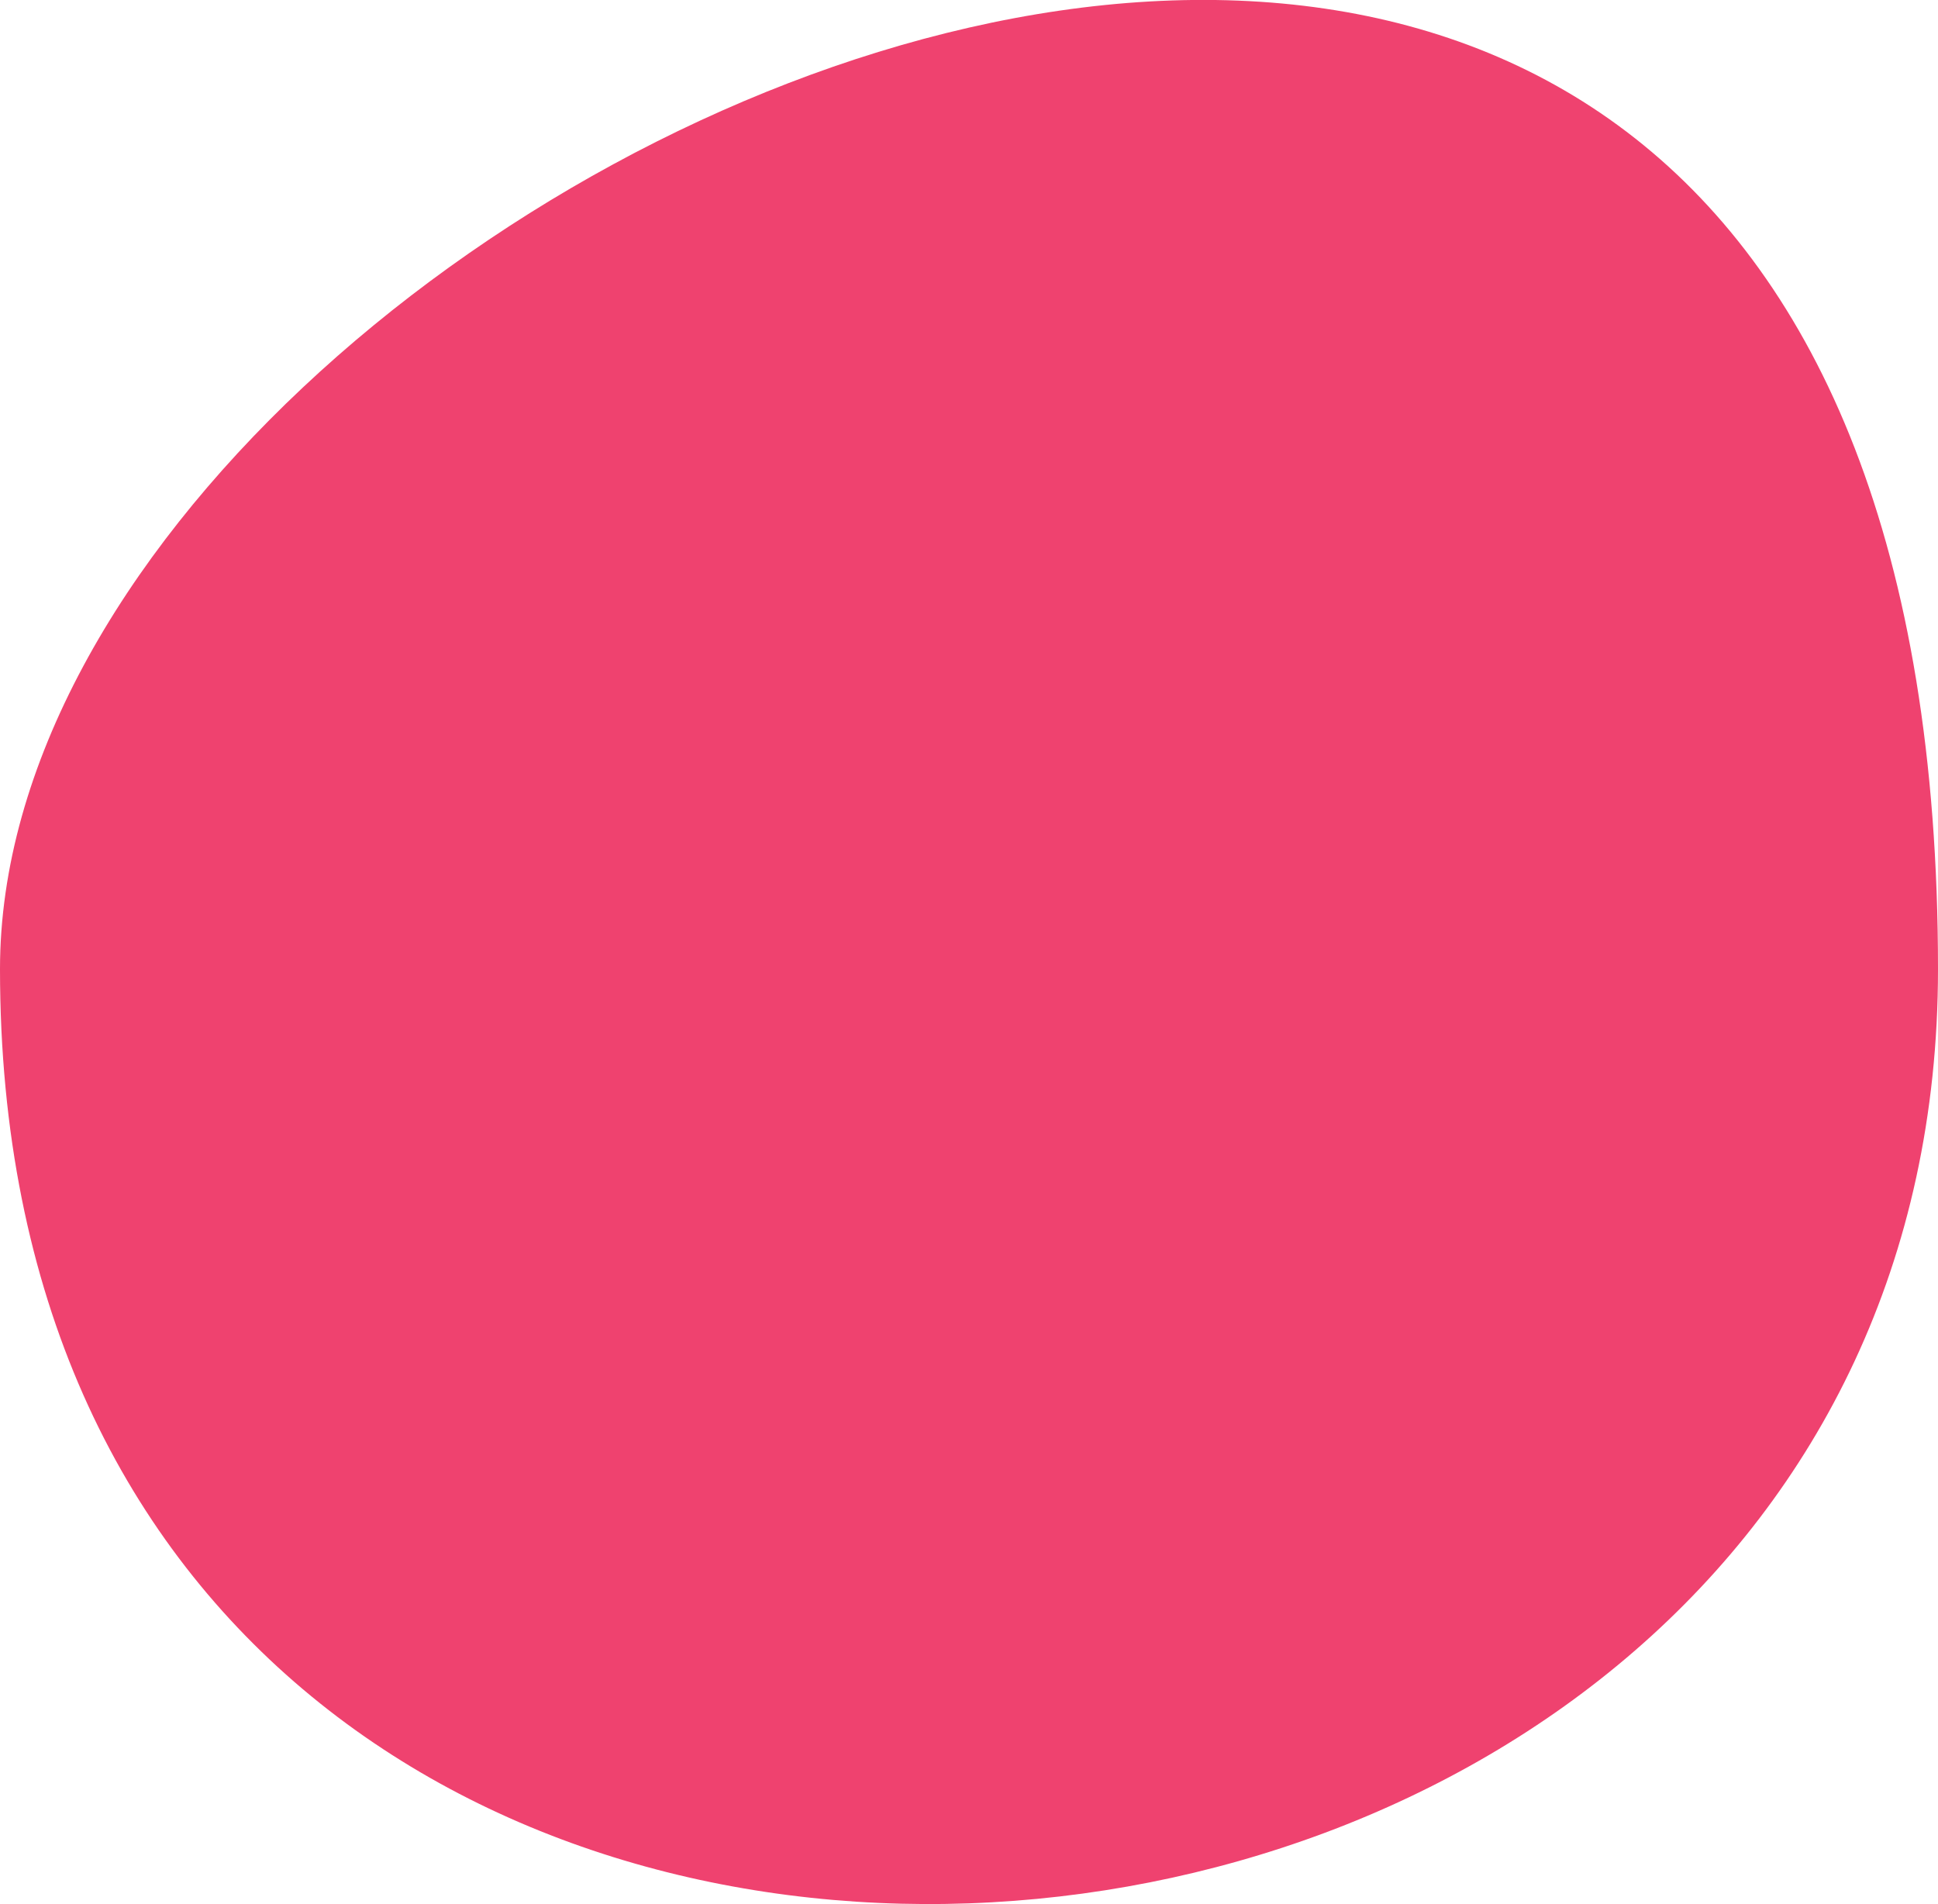 <svg id="Layer_1" data-name="Layer 1" xmlns="http://www.w3.org/2000/svg" viewBox="0 0 60 58.95"><defs><style>.cls-1{fill:#ef426f}</style></defs><title>list-blob-3</title><g id="Layer_2" data-name="Layer 2"><path class="cls-1" d="M0 30c0 40.7 60 36.43 60 0C60-22.57 0 4.85 0 30z" id="Layer_1-2" data-name="Layer 1-2"/></g></svg>